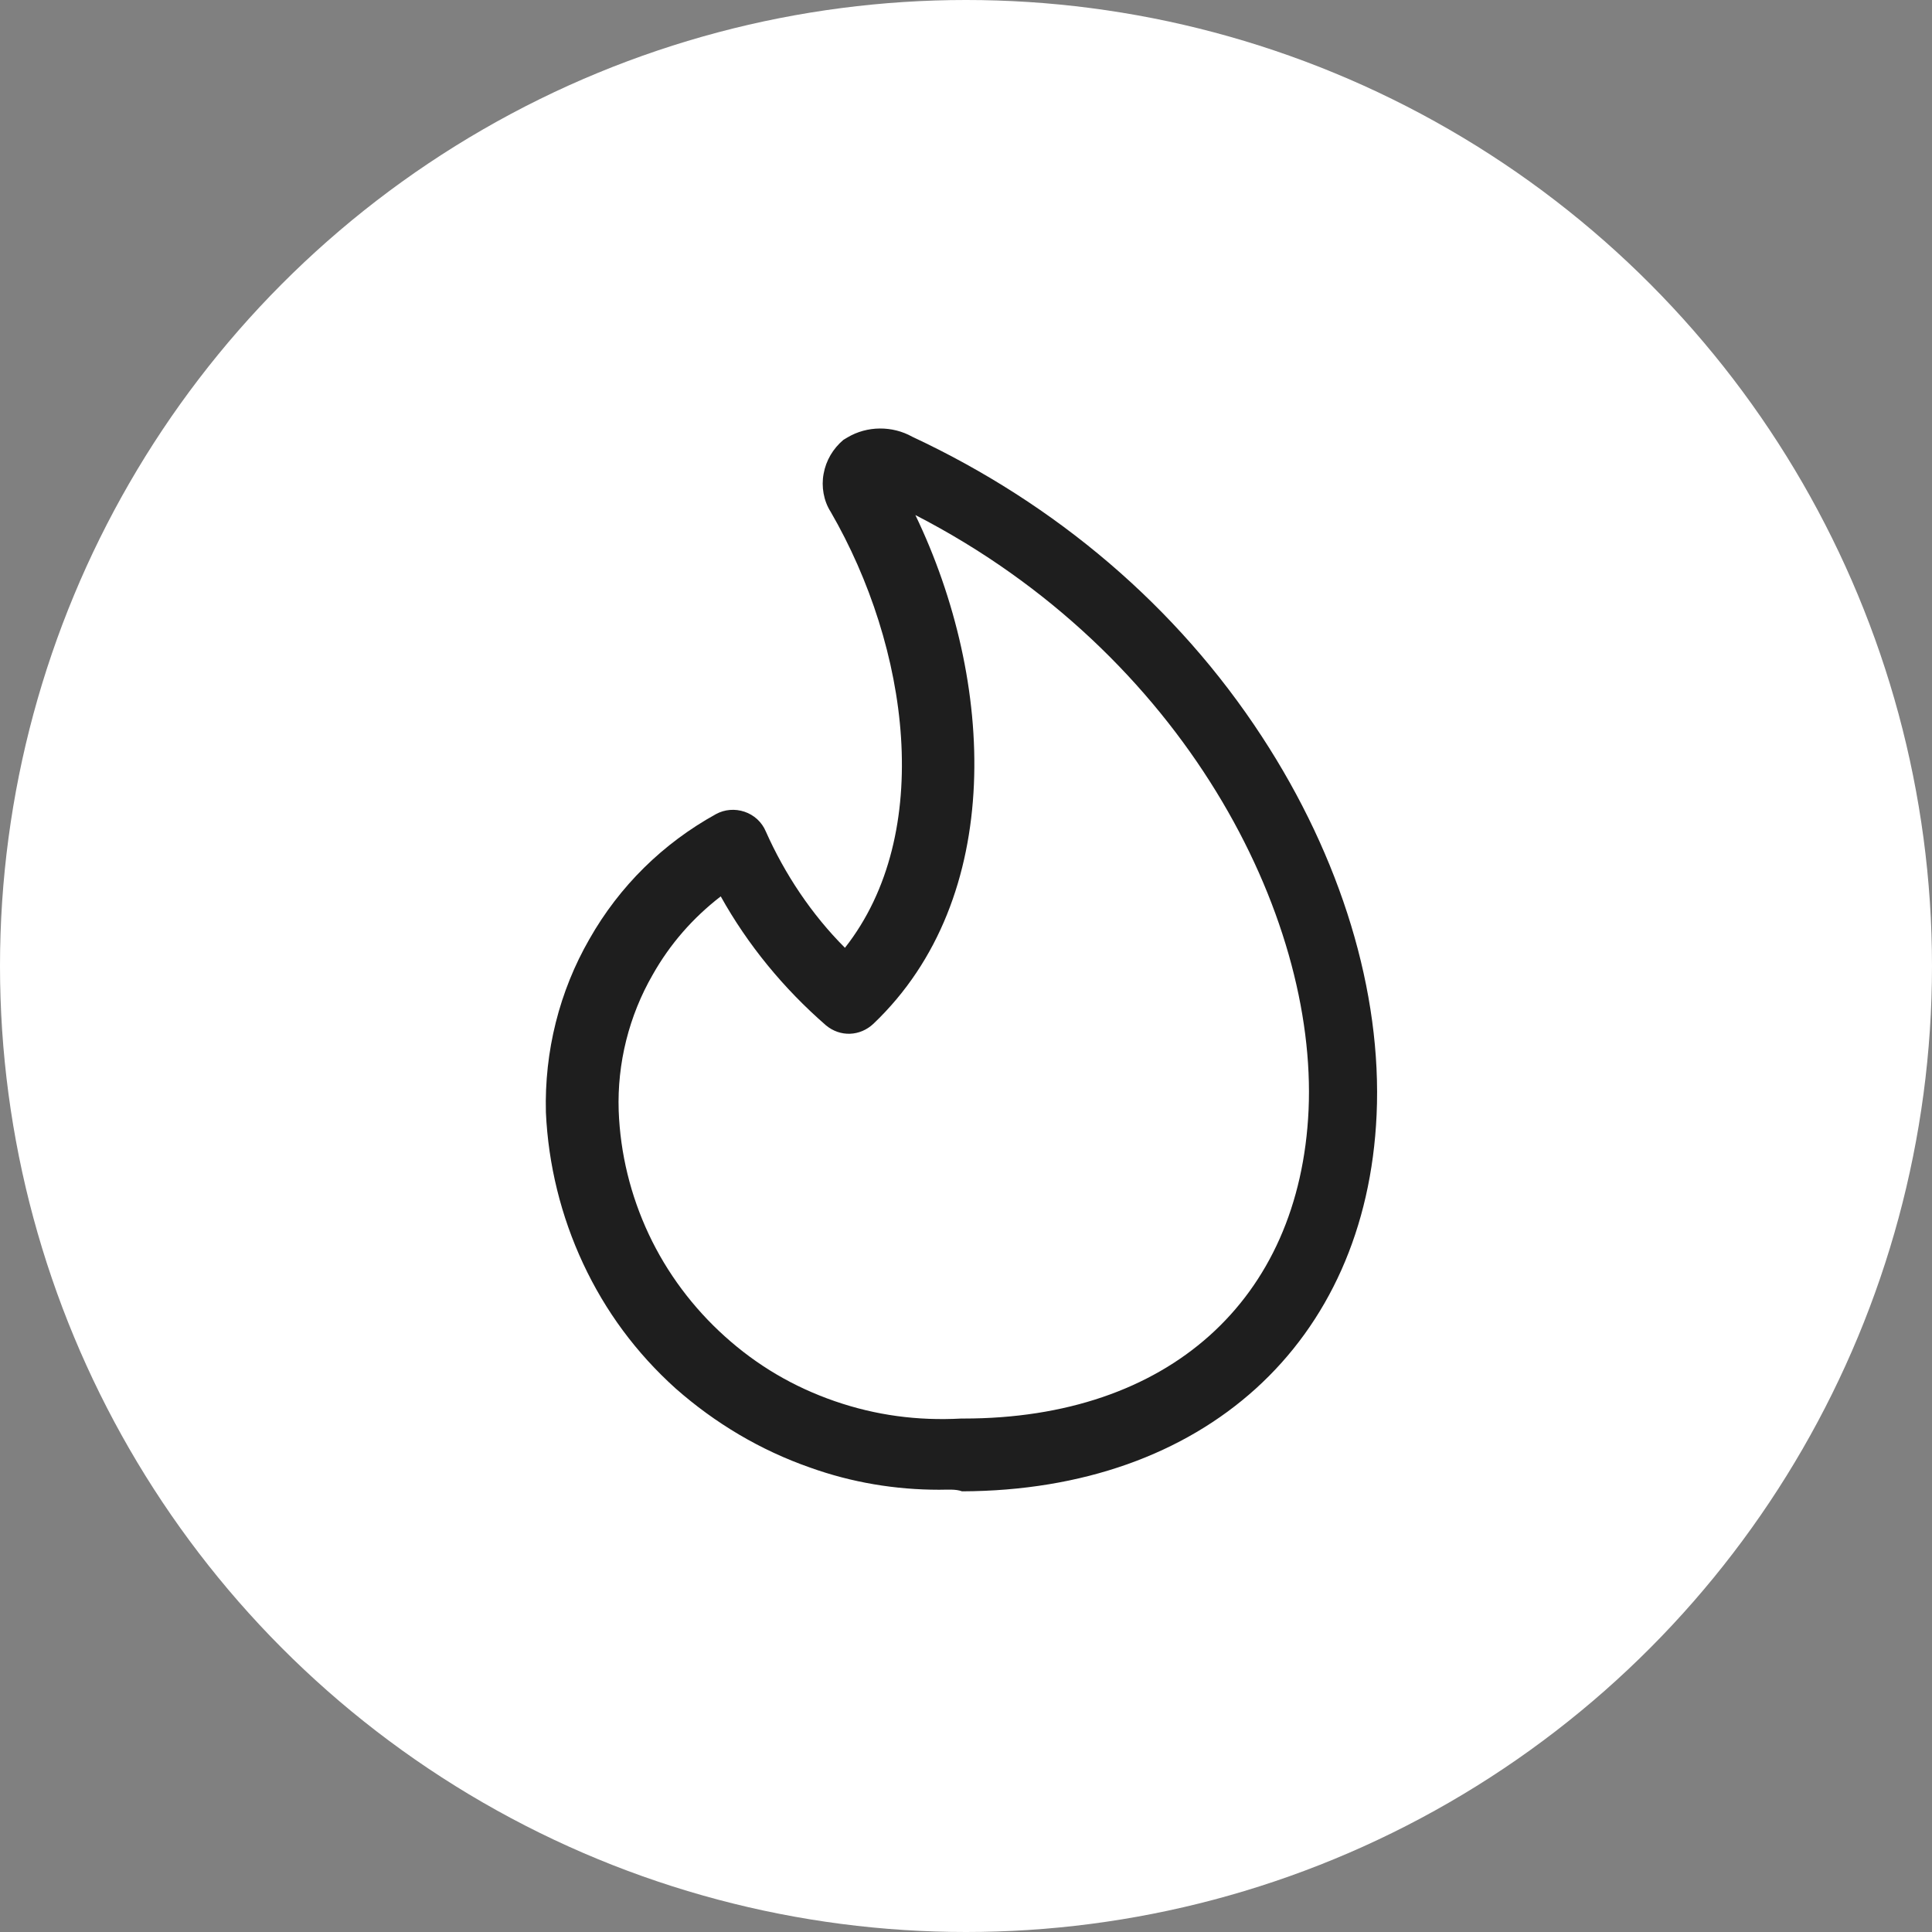 <?xml version="1.0" encoding="utf-8"?>
<!-- Generator: Adobe Illustrator 27.8.0, SVG Export Plug-In . SVG Version: 6.00 Build 0)  -->
<svg version="1.1" id="a" xmlns="http://www.w3.org/2000/svg" xmlns:xlink="http://www.w3.org/1999/xlink" x="0px" y="0px"
	 viewBox="0 0 244.2 244.2" style="enable-background:new 0 0 244.2 244.2;" xml:space="preserve">
<rect x="0" y="0" width="244.2" height="244.2" fill="#808080" stroke="none"/>
<style type="text/css">
	.st0{fill:#FFFFFF;}
	.st1{fill:#1E1E1E;}
</style>
<circle class="st0" cx="122.1" cy="122.1" r="122.1"/>
<g id="b">
	<path class="st1" d="M118.7,188.3c-5.5,0-11-0.9-16.3-2.8c-6.3-2.2-12-5.6-17-10c-5-4.5-8.9-9.8-11.7-15.8
		c-2.8-6-4.4-12.5-4.7-19.1c-0.2-7.7,1.7-15.3,5.5-21.9c3.8-6.7,9.3-12.1,16-15.8c1.1-0.6,2.4-0.7,3.6-0.3c1.2,0.4,2.2,1.3,2.7,2.5
		c2.4,5.4,5.8,10.5,10,14.7c11.4-14.5,8.1-38-1.8-55.1c-0.9-1.4-1.2-3.2-0.9-4.8c0.3-1.7,1.2-3.2,2.5-4.3c0.2-0.1,0.3-0.2,0.5-0.3
		c2.5-1.5,5.7-1.5,8.2-0.1c18.2,8.5,33.5,21.5,44.2,37.9c10,15.3,15.2,32.3,14.5,47.8c-1.3,28.9-21.9,47.5-52.4,47.6
		C120.8,188.2,119.8,188.3,118.7,188.3L118.7,188.3z M91.1,113.3c-3.5,2.7-6.4,6-8.6,9.9c-3,5.2-4.5,11.2-4.3,17.2
		c0.2,5.4,1.5,10.7,3.8,15.6c2.3,4.9,5.6,9.3,9.6,12.9c4.1,3.7,8.7,6.4,13.9,8.2c5.2,1.8,10.5,2.5,16,2.2c0.1,0,0.2,0,0.3,0
		c25.8,0,42.5-14.9,43.6-39c1.1-24.6-15.7-57.7-49.7-75.2c10.1,21,11.4,48.4-5.3,64.3c-1.7,1.6-4.2,1.7-6,0.2
		C99,124.9,94.5,119.4,91.1,113.3L91.1,113.3z"/>
</g>
</svg>
